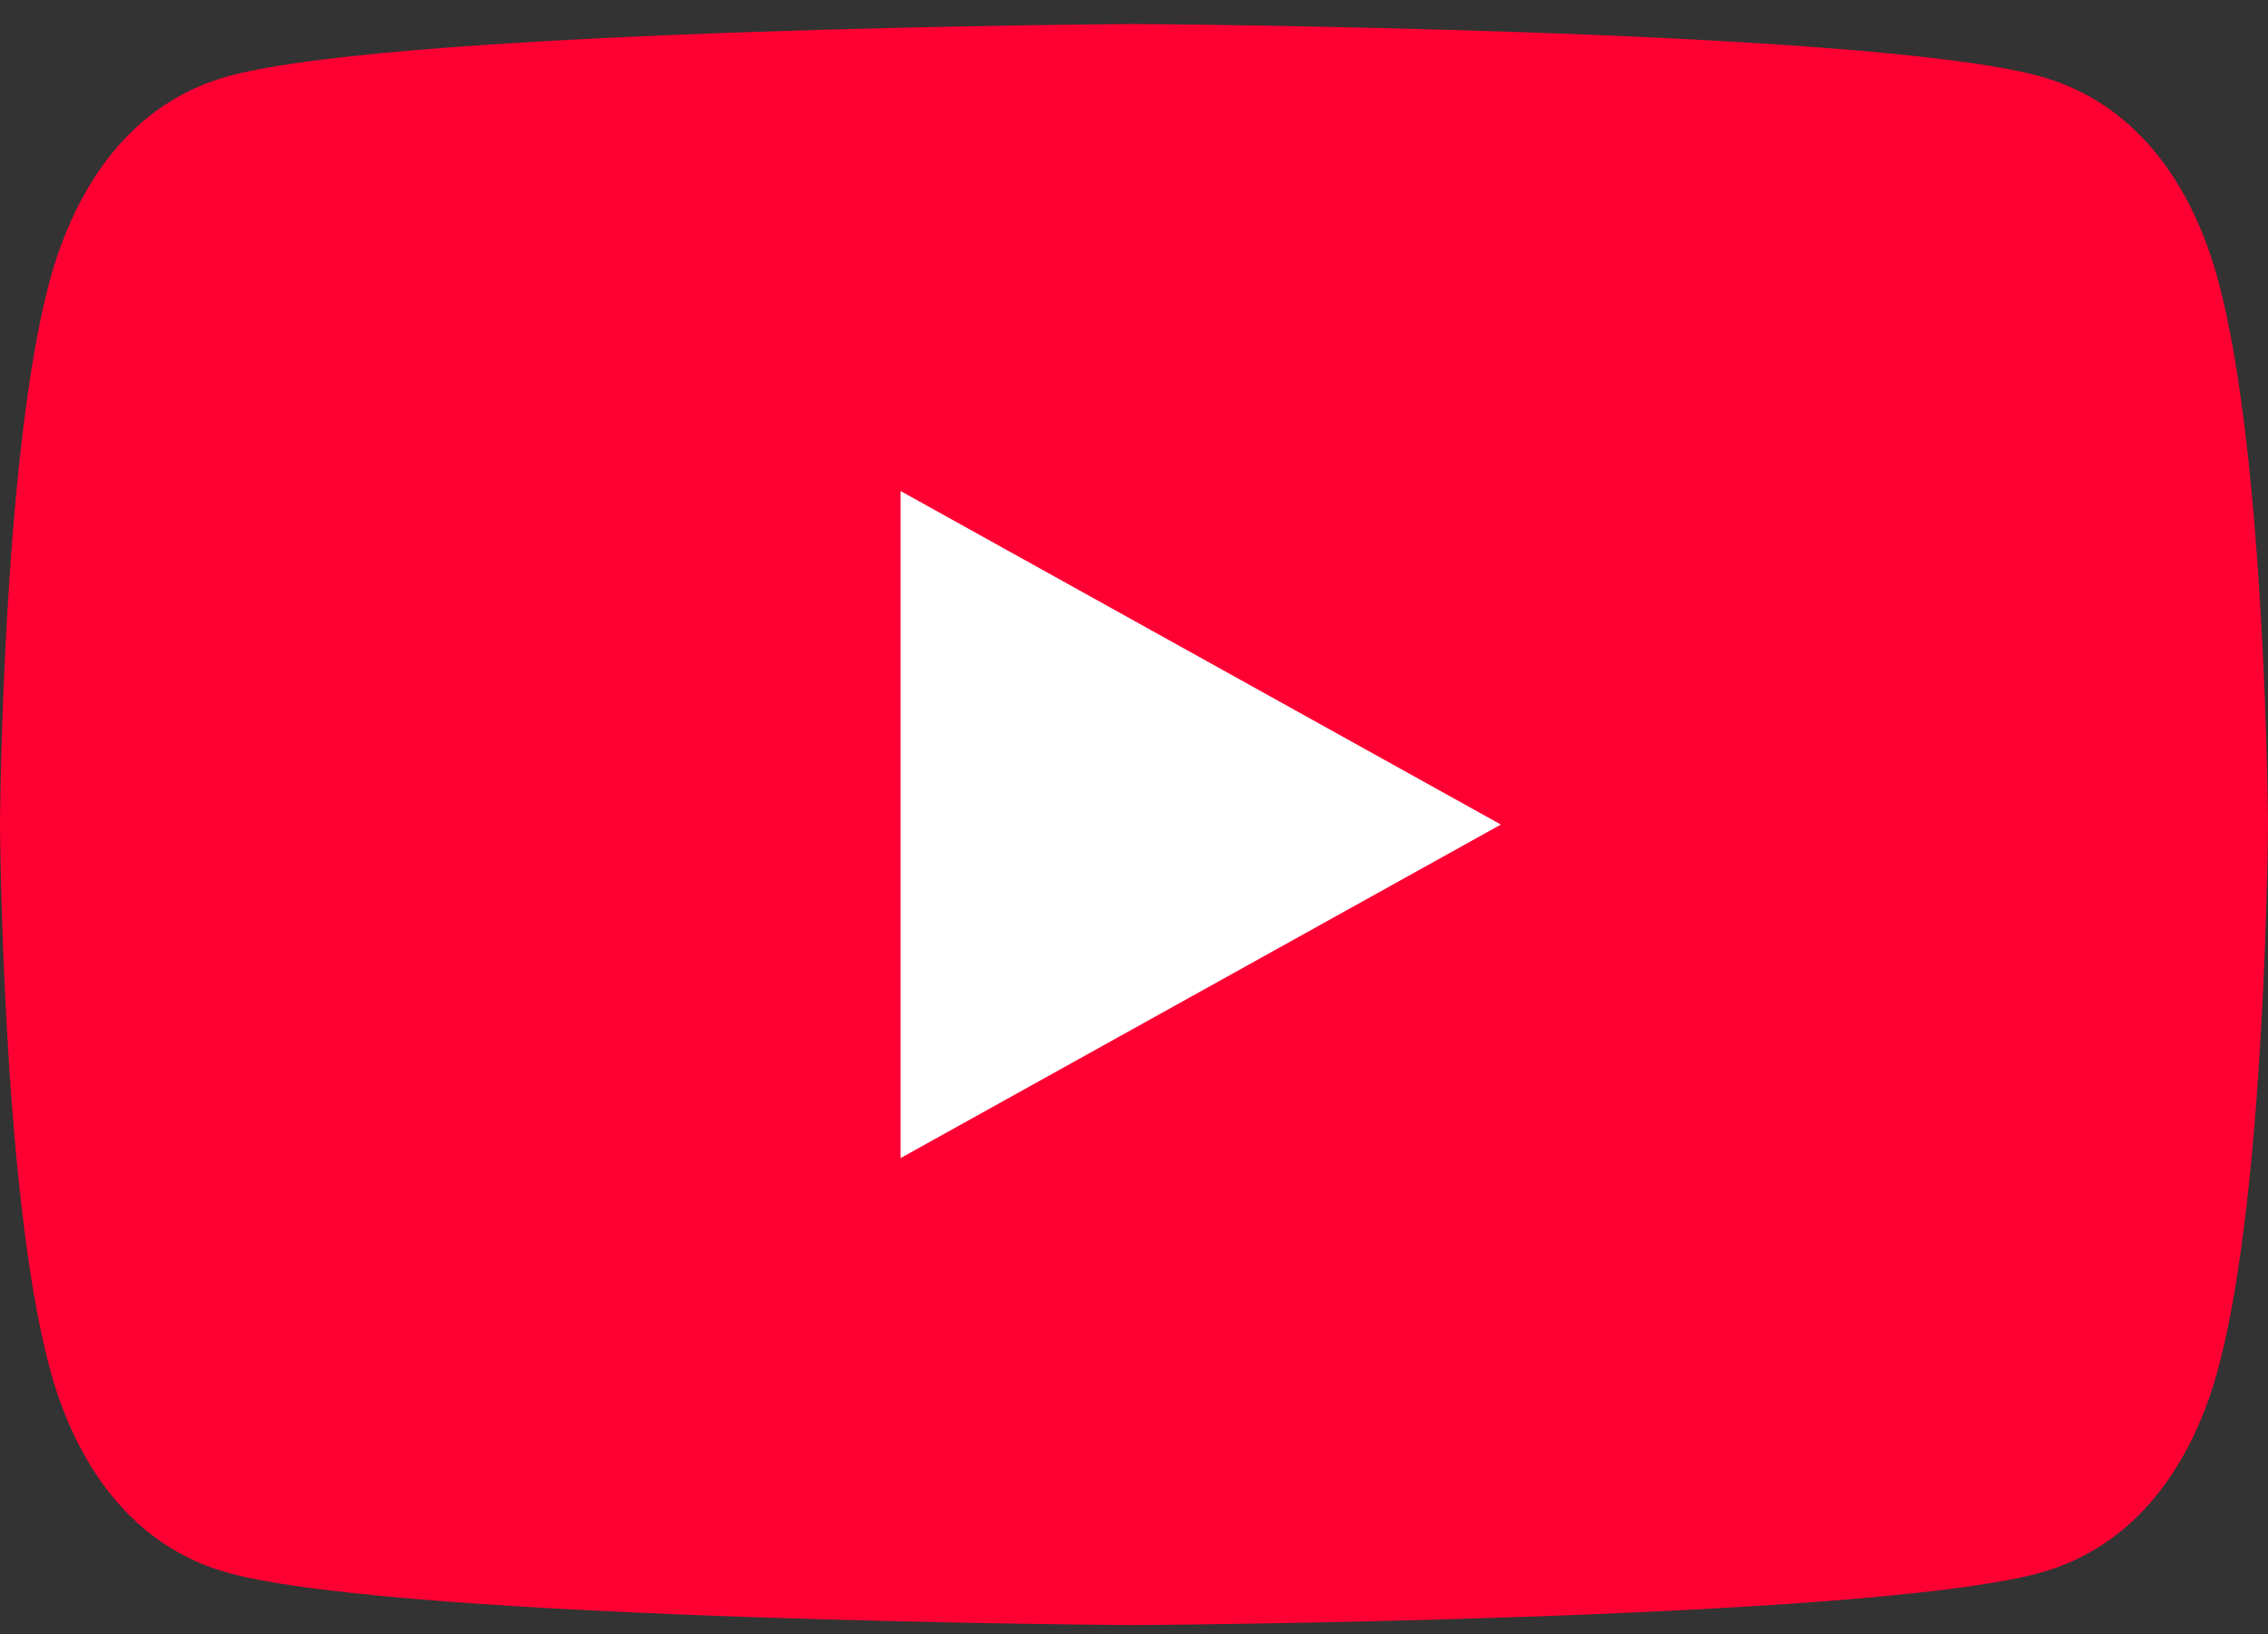 <svg xmlns="http://www.w3.org/2000/svg" width="68" height="49" viewBox="0 0 68 49" fill="none"><rect x="0" y="0" width="68" height="49" fill="#333333" stroke="none"/><path d="M66.52 8.46C65.74 5.53 64.03 3.05 61.1 2.27C55.79 0.85 34 0.72 34 0.72C34 0.72 12.21 0.85 6.9 2.27C3.97 3.05 2.27 5.53 1.48 8.46C0.06 13.77 0 24.72 0 24.72C0 24.72 0.06 35.67 1.48 40.98C2.26 43.91 3.97 46.39 6.9 47.17C12.21 48.59 34 48.72 34 48.72C34 48.72 55.79 48.59 61.1 47.17C64.03 46.39 65.74 43.91 66.52 40.98C67.94 35.67 68 24.72 68 24.72C68 24.72 67.94 13.77 66.52 8.46Z" fill="#FF0033"></path><path d="M45 24.72L27 14.72V34.72" fill="white"></path></svg>